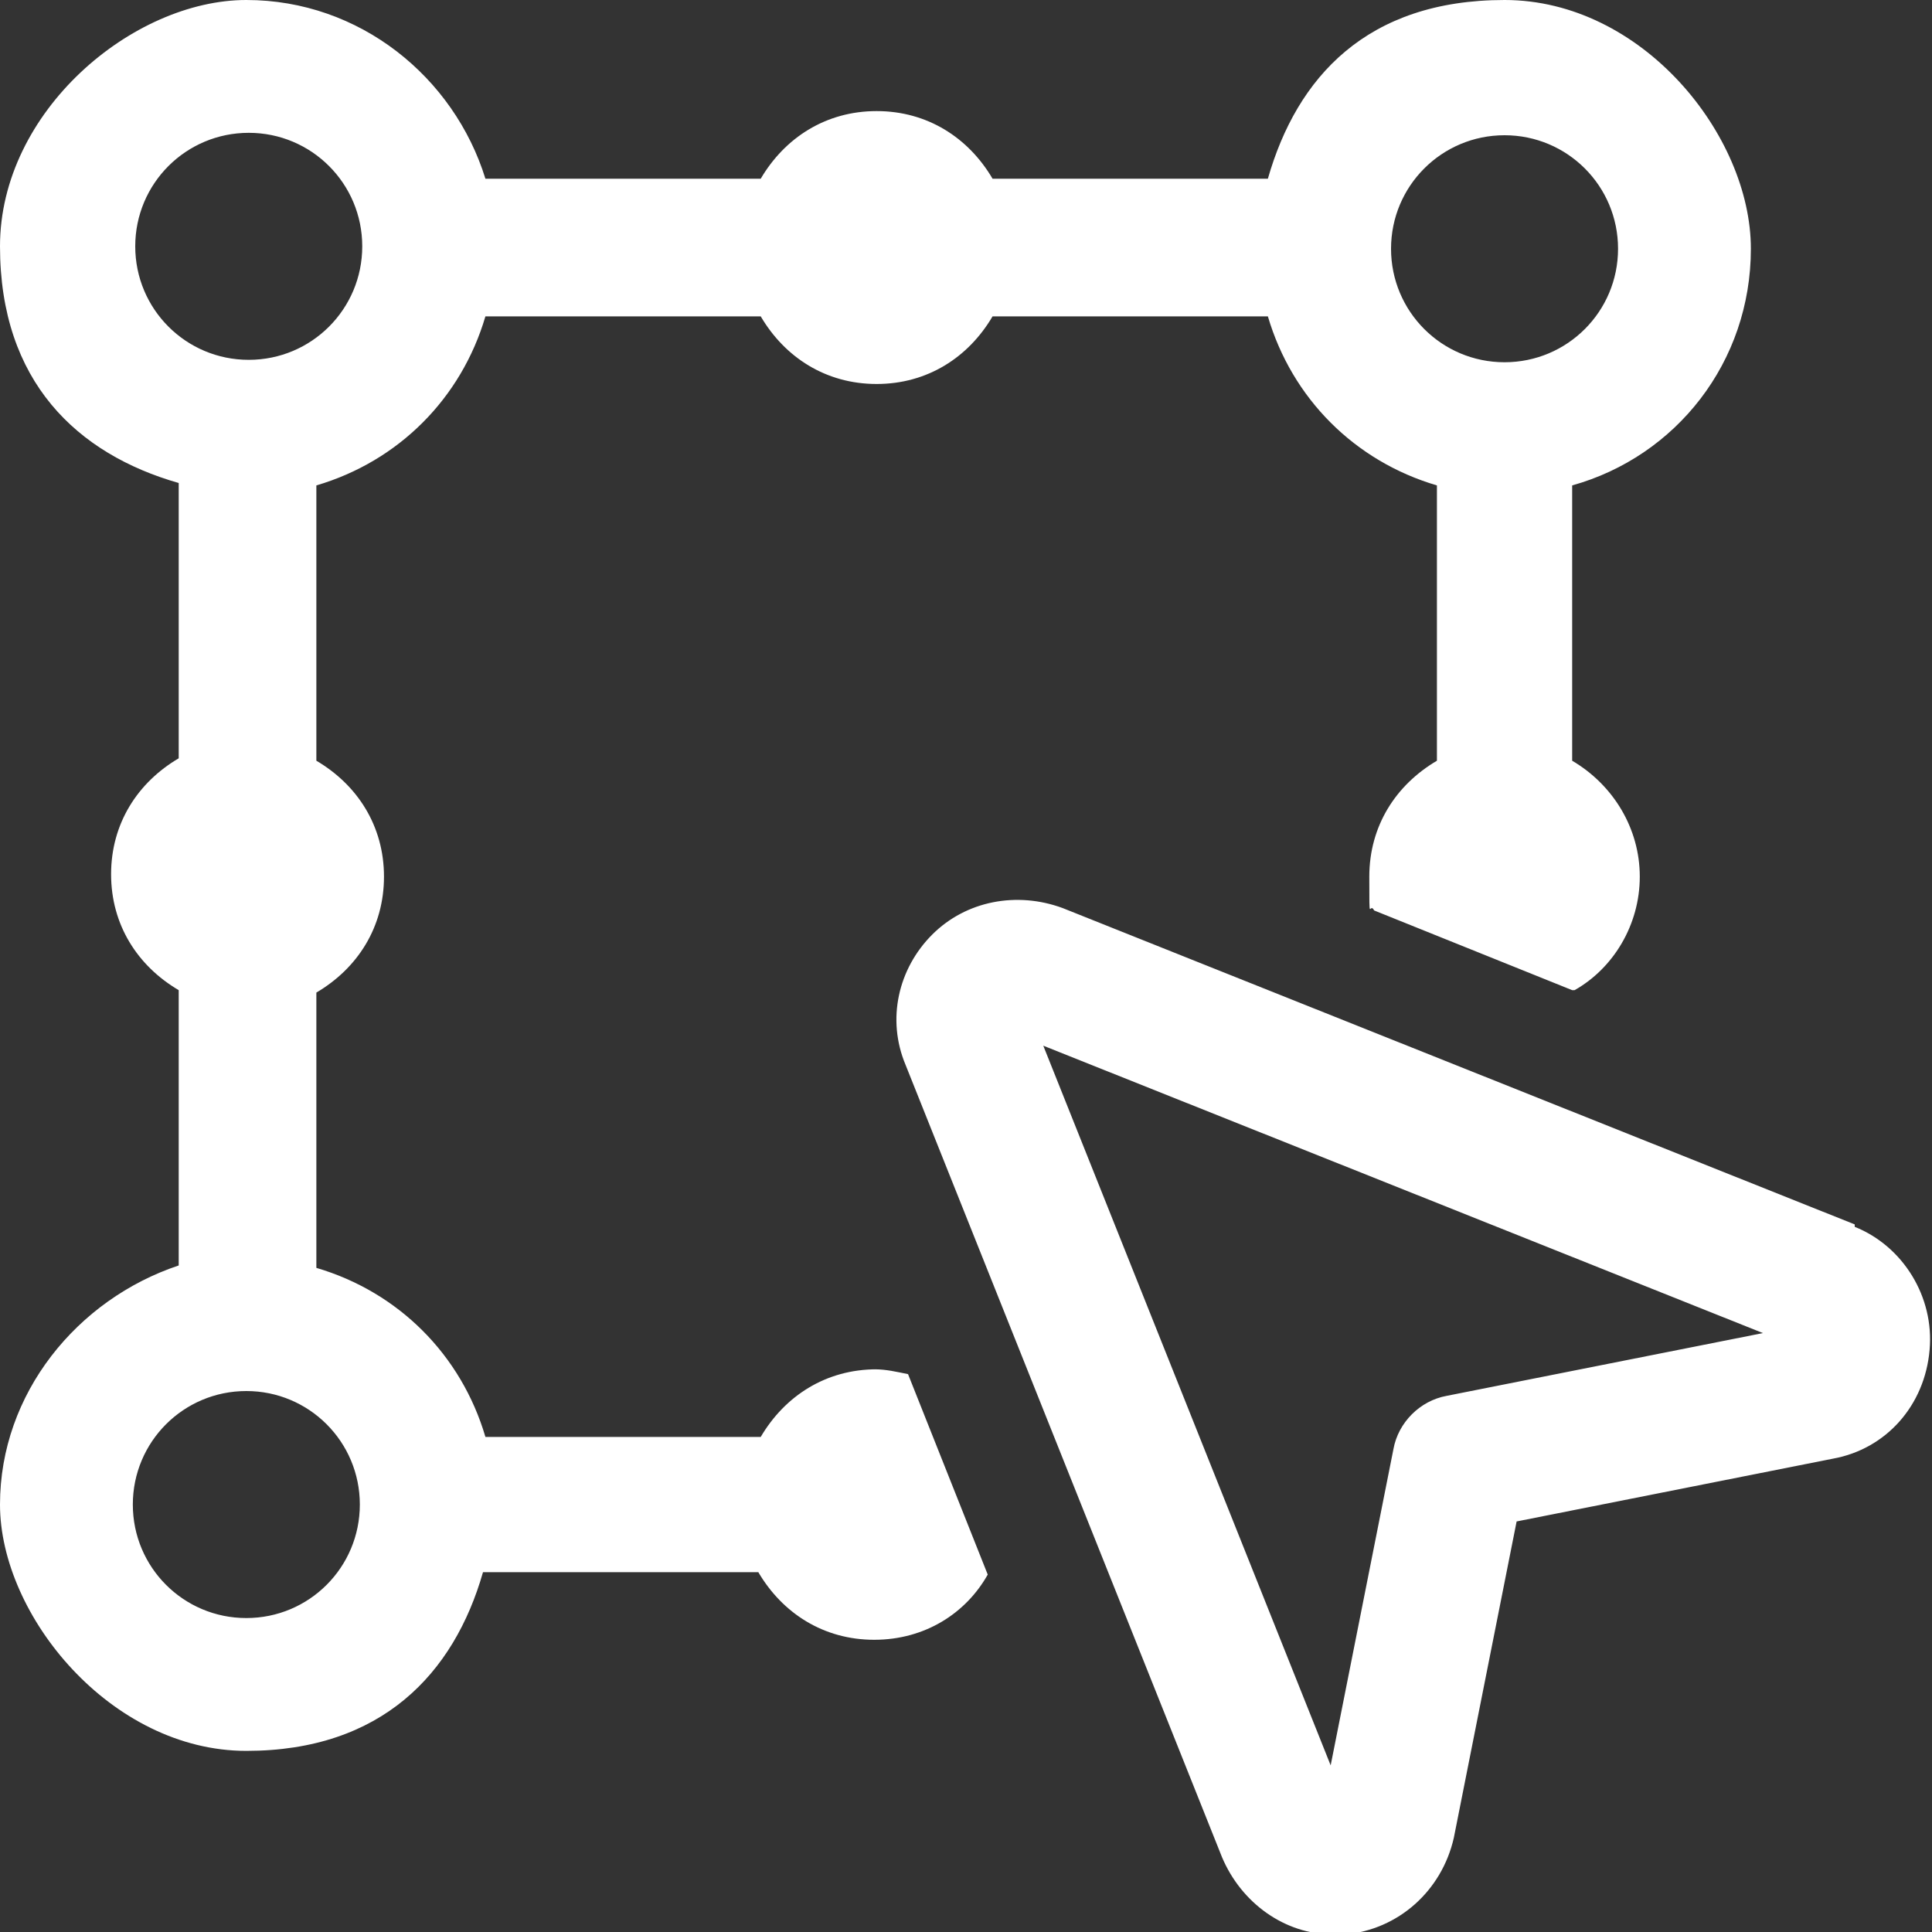 <svg xmlns="http://www.w3.org/2000/svg" id="a" viewBox="0 0 80 80"><rect x="0" y="0" width="80" height="80" fill="#333333" stroke="none"/><defs><style>      .st0 {        fill: #fff;      }    </style></defs><path class="st0" d="M76.8,50.7l-32.8-13.1c-1.9-.7-4-.3-5.4,1.1-1.4,1.4-1.9,3.5-1.1,5.4l13.1,32.8c.8,1.9,2.6,3.2,4.6,3.2s.3,0,.5,0c2.2-.2,4-1.8,4.5-4l2.6-13.1,13.1-2.6c2.2-.4,3.8-2.2,4-4.5.2-2.2-1.1-4.3-3.1-5.1h0ZM59.9,57.8c-1.1.2-2,1.1-2.2,2.2l-2.6,13.1-11.9-29.8,29.8,11.9-13.1,2.6h0ZM36.3,56.7c-2.1,0-3.8,1.1-4.8,2.8h-11.4c-1-3.4-3.6-6-7-7v-11.4c1.7-1,2.8-2.7,2.8-4.8s-1.1-3.8-2.8-4.8v-11.4c3.4-1,6-3.6,7-7h11.4c1,1.7,2.7,2.8,4.8,2.8s3.8-1.1,4.8-2.8h11.4c1,3.4,3.6,6,7,7v11.4c-1.7,1-2.8,2.7-2.8,4.8s0,1,.2,1.4l8.2,3.3h.1c1.6-.9,2.7-2.7,2.7-4.7s-1.1-3.8-2.8-4.8v-11.4c4.3-1.2,7.4-5.1,7.4-9.8S68,0,62.3,0s-8.6,3.2-9.8,7.4h-11.4c-1-1.7-2.7-2.8-4.8-2.8s-3.8,1.1-4.8,2.8h-11.4C18.8,3.2,14.9,0,10.2,0S0,4.6,0,10.2s3.2,8.6,7.4,9.8v11.4c-1.7,1-2.8,2.7-2.8,4.8s1.1,3.8,2.8,4.8v11.4C3.2,53.8,0,57.7,0,62.3s4.6,10.2,10.2,10.2,8.6-3.2,9.8-7.4h11.4c1,1.7,2.7,2.8,4.8,2.8s3.8-1.1,4.7-2.7l-3.3-8.3c-.5-.1-.9-.2-1.4-.2h0ZM62.3,5.6c2.6,0,4.7,2.1,4.7,4.7s-2.1,4.7-4.7,4.7-4.7-2.1-4.7-4.7,2.1-4.7,4.7-4.7ZM5.6,10.2c0-2.6,2.1-4.7,4.7-4.7s4.7,2.1,4.7,4.7-2.1,4.7-4.7,4.7-4.7-2.1-4.7-4.7ZM10.2,67c-2.6,0-4.7-2.1-4.7-4.7s2.1-4.7,4.7-4.7,4.7,2.1,4.7,4.7-2.1,4.7-4.7,4.7Z"></path></svg>